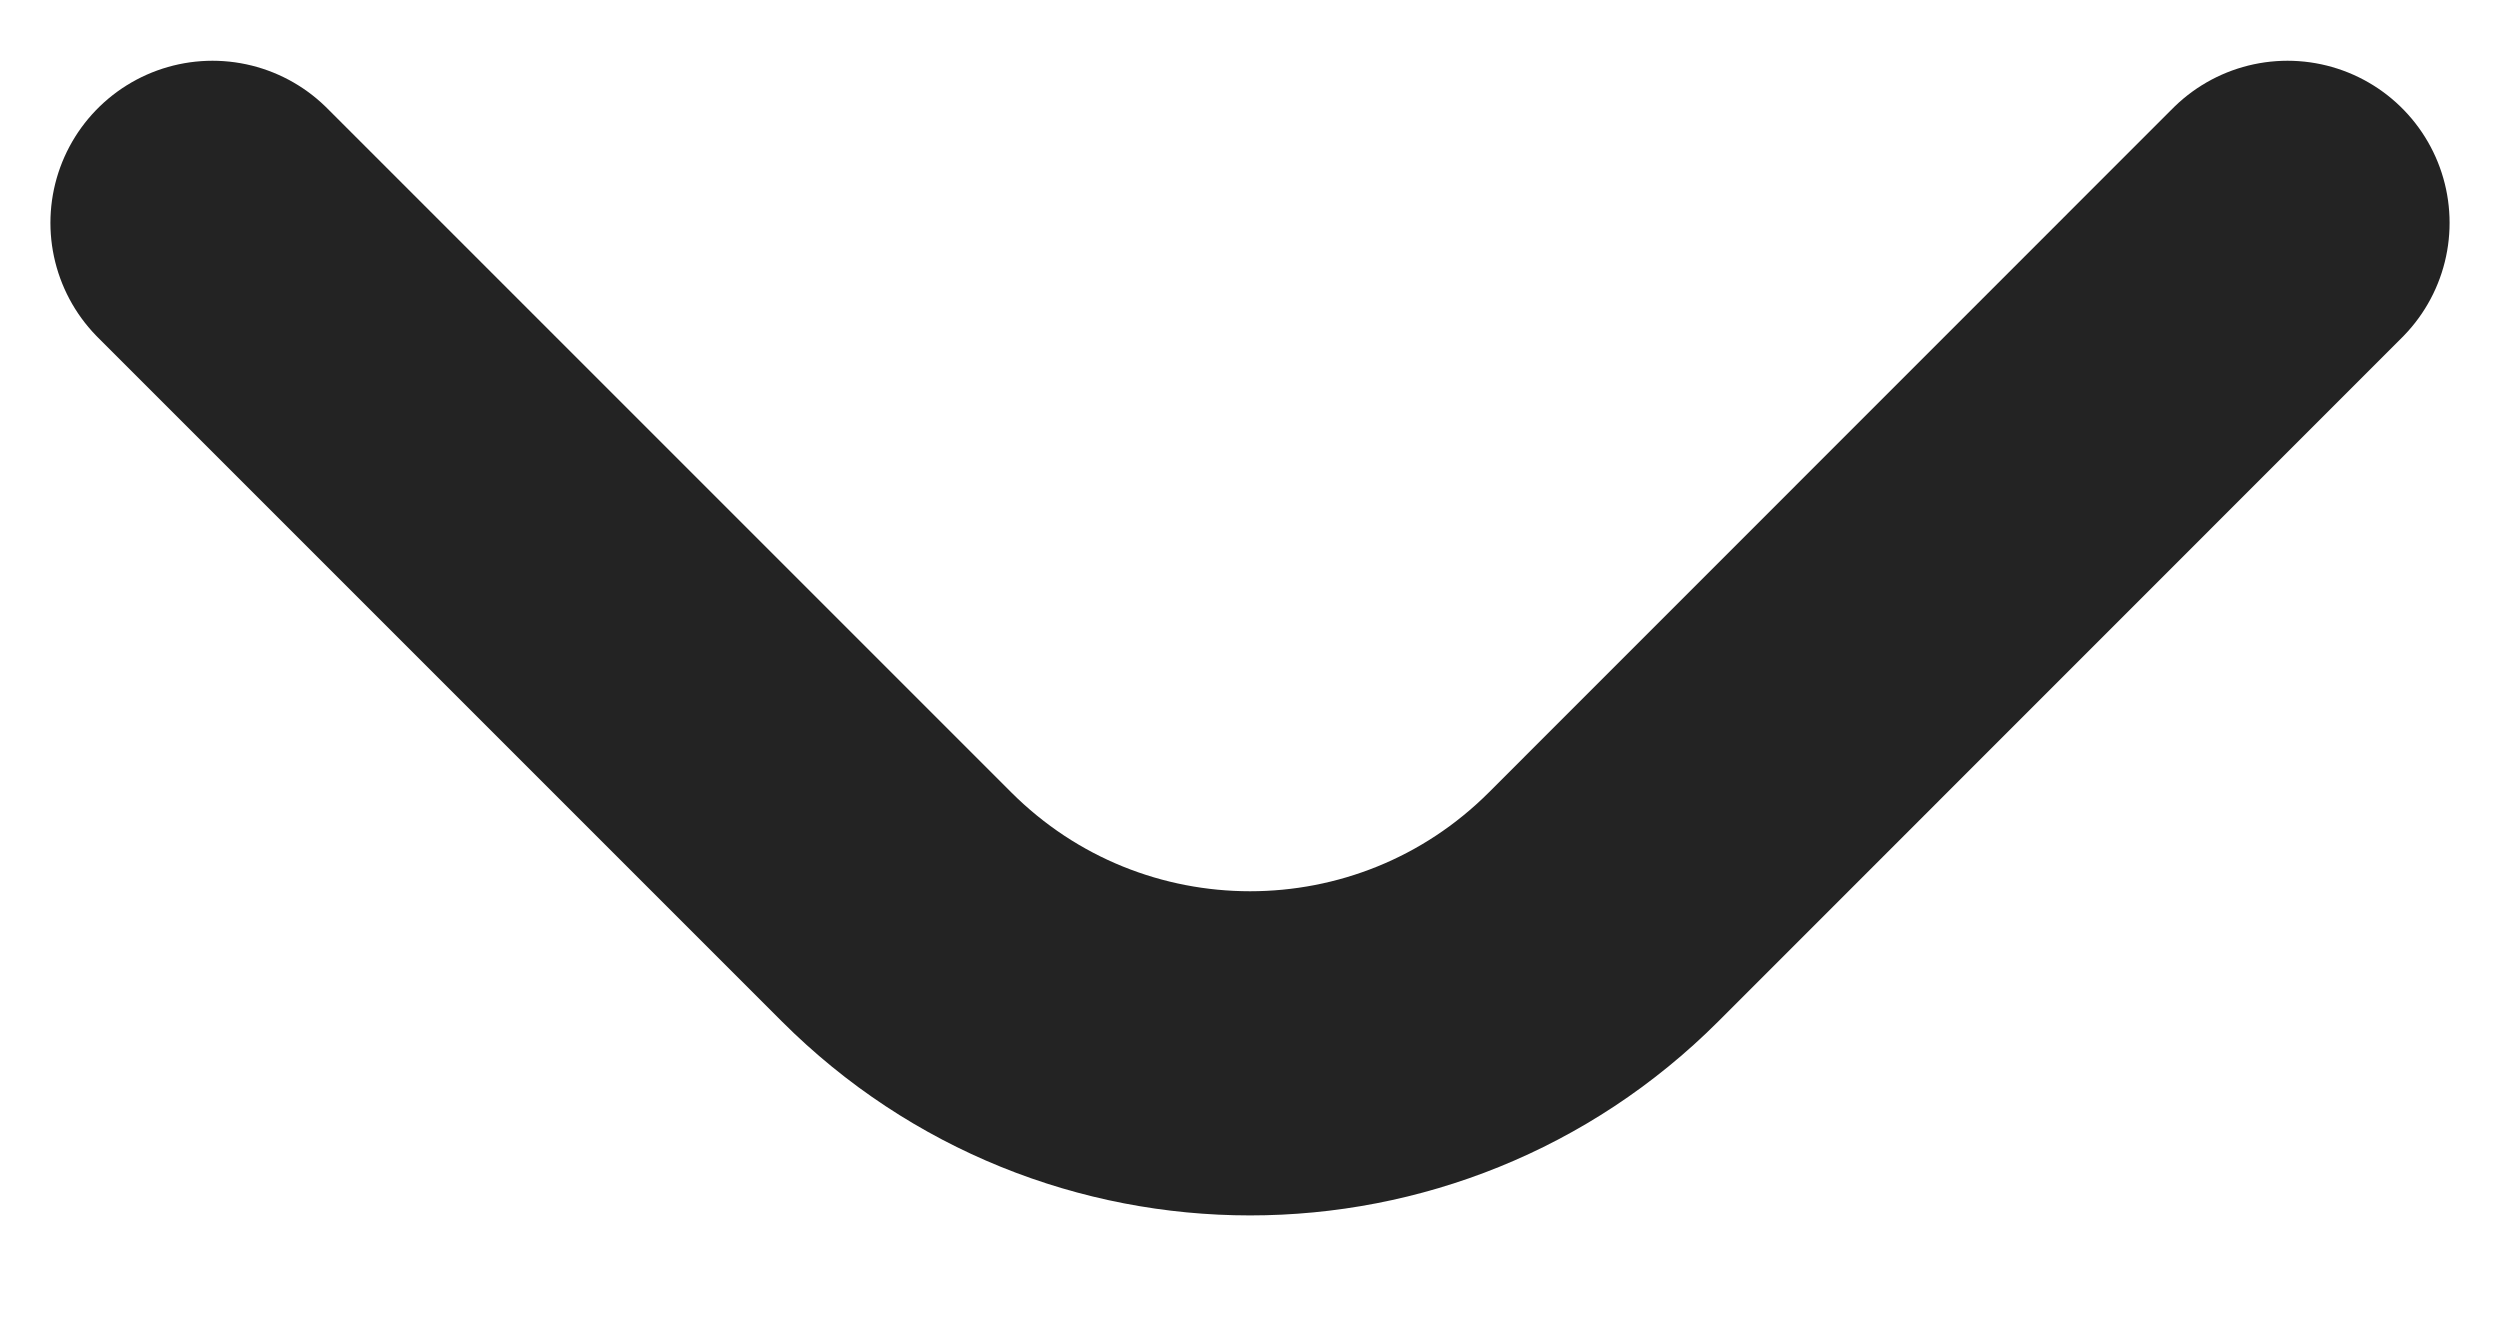 <?xml version="1.0" encoding="UTF-8"?> <svg xmlns="http://www.w3.org/2000/svg" width="15" height="8" viewBox="0 0 15 8" fill="none"><path d="M1.275 1.337L5.379 5.441C6.551 6.613 8.45 6.613 9.622 5.441L13.725 1.337" stroke="#232323" stroke-width="1.945" stroke-linecap="round"></path></svg> 